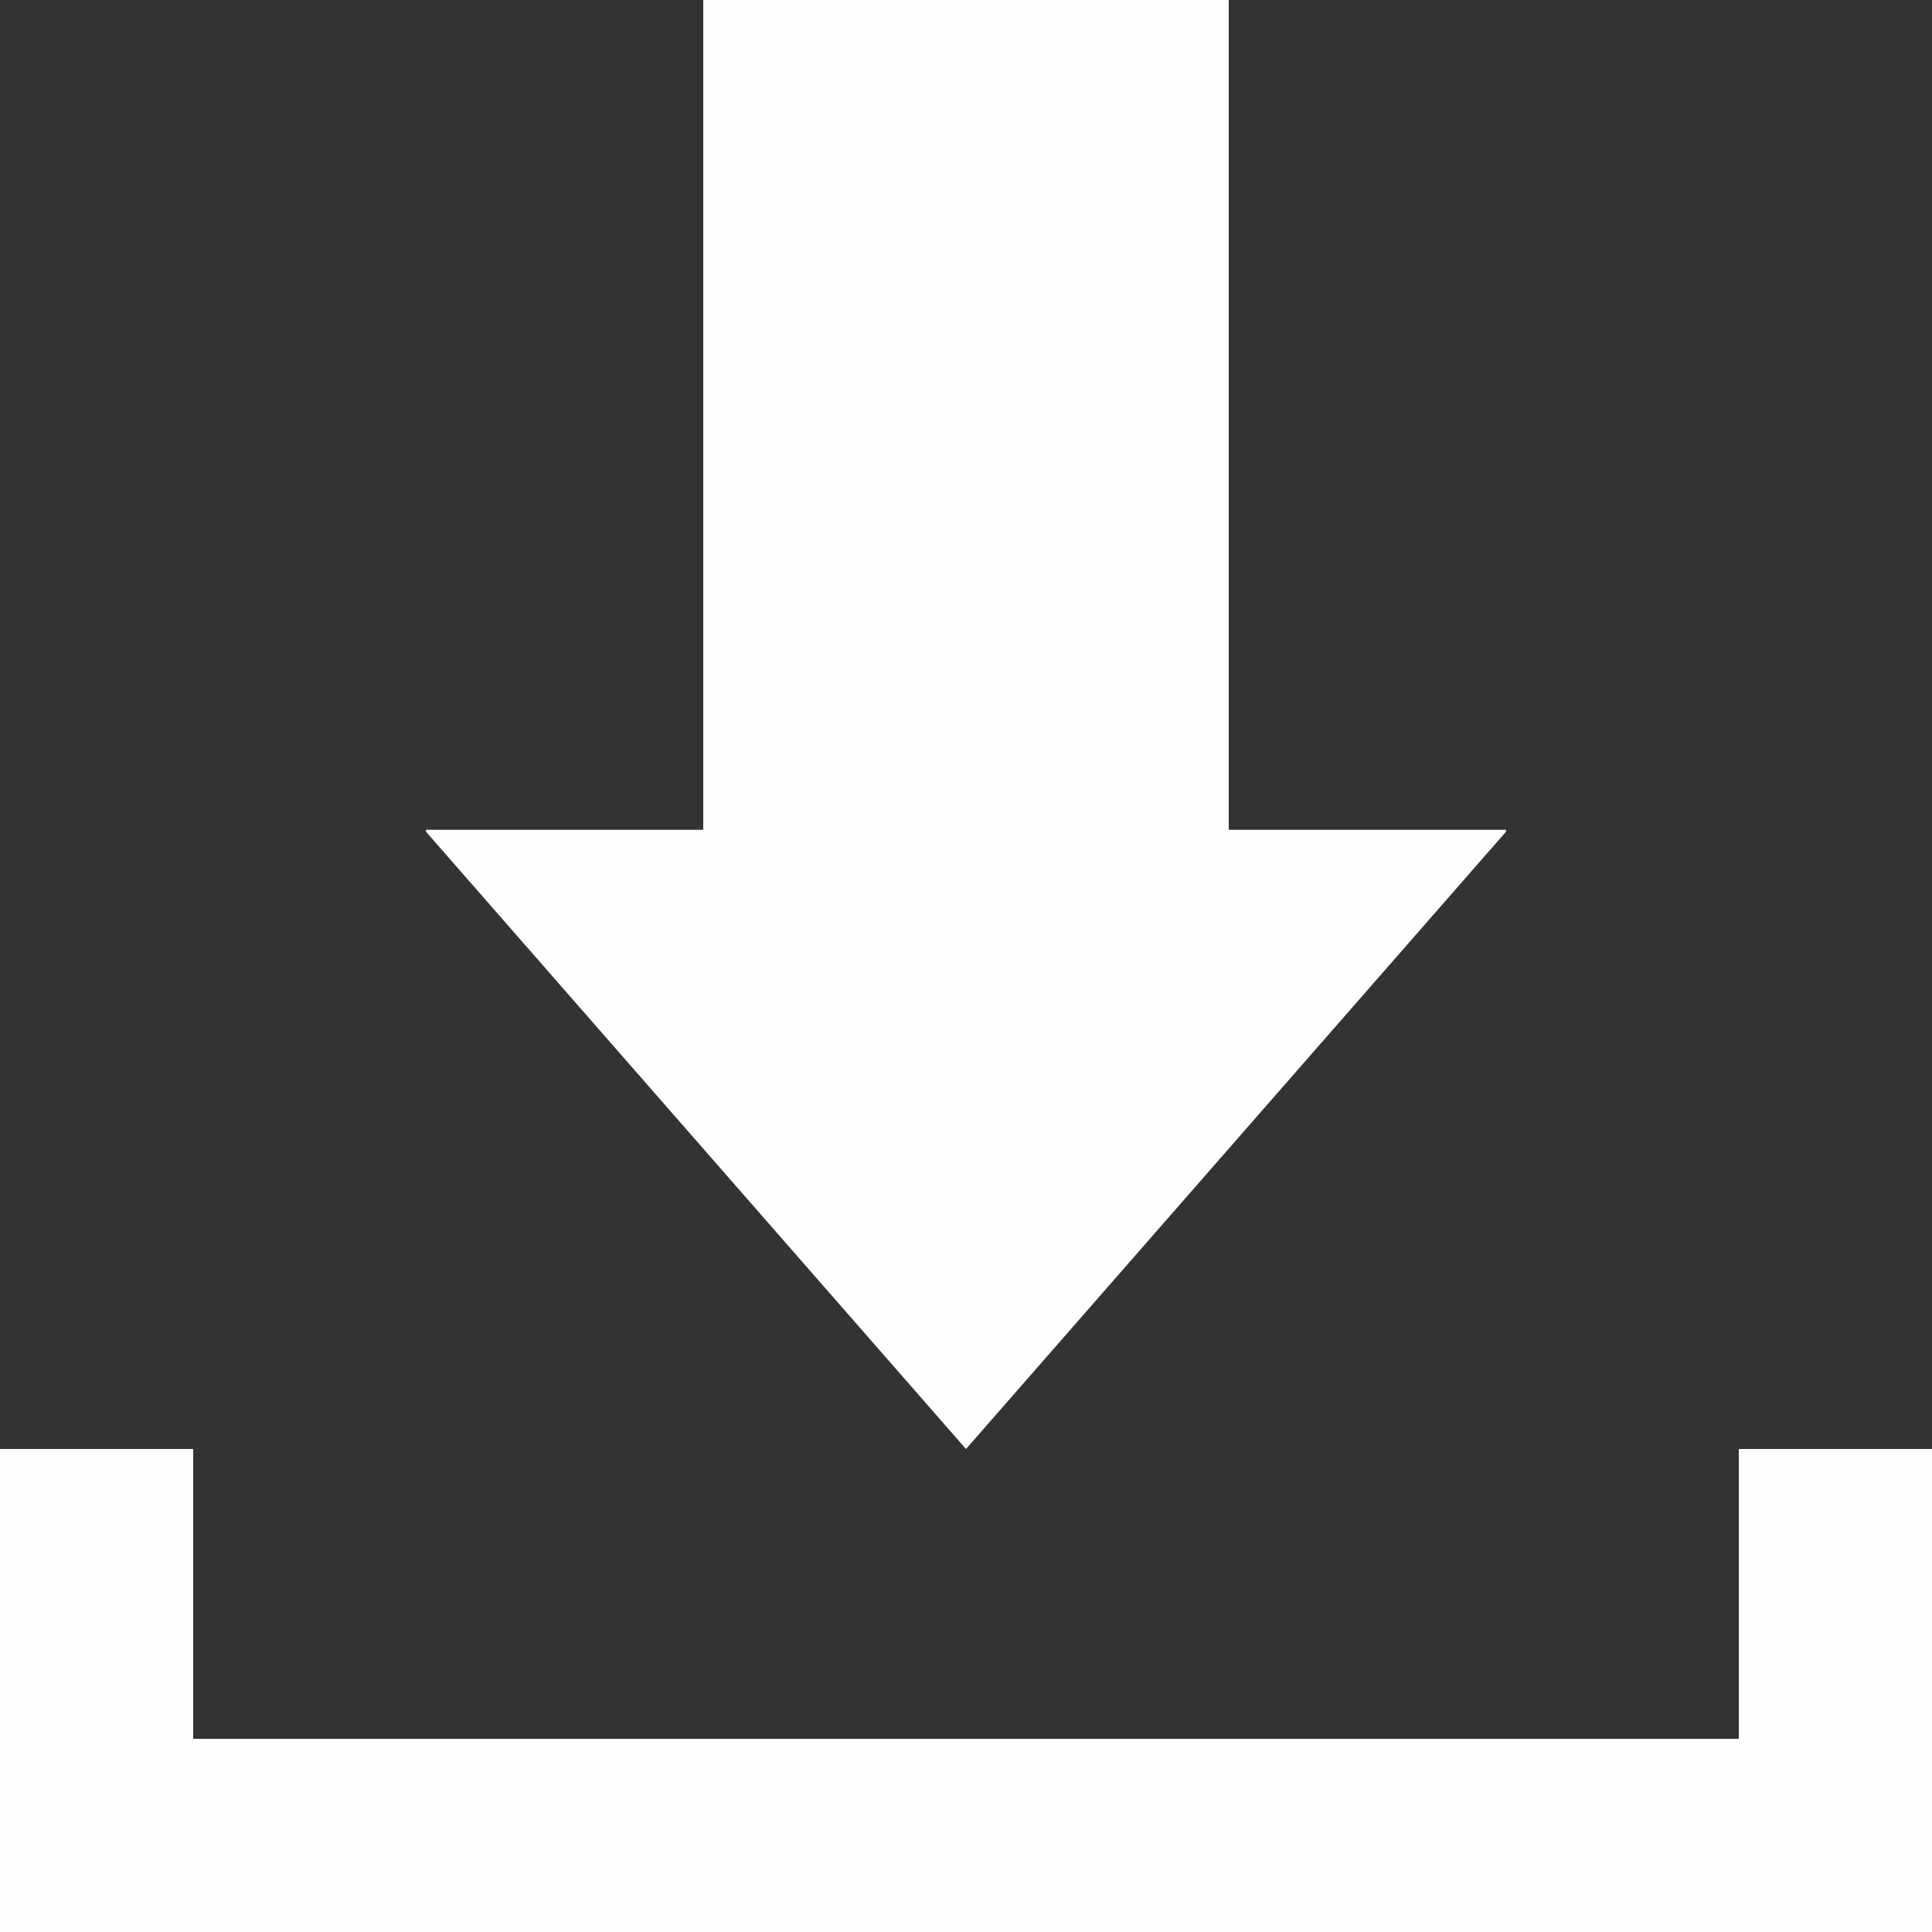 <?xml version="1.0" encoding="utf-8"?>
<!-- Generator: Adobe Illustrator 27.7.0, SVG Export Plug-In . SVG Version: 6.00 Build 0)  -->
<svg version="1.1" id="レイヤー_1" xmlns="http://www.w3.org/2000/svg" xmlns:xlink="http://www.w3.org/1999/xlink" x="0px"
	 y="0px" viewBox="0 0 200 200" style="enable-background:new 0 0 200 200;" xml:space="preserve">
<rect x="0" y="0" width="200" height="200" fill="#333333" stroke="none"/>
<style type="text/css">
	.st0{fill:#FDFEFE;}
</style>
<polygon class="st0" points="0,150 0,200 200,200 200,150 180,150 180,180 20,180 20,150 "/>
<g>
	<path class="st0" d="M127.2,0v85.9h28.7v0.2L100,150L44.1,86.1v-0.2h28.7V0H127.2z"/>
</g>
</svg>
